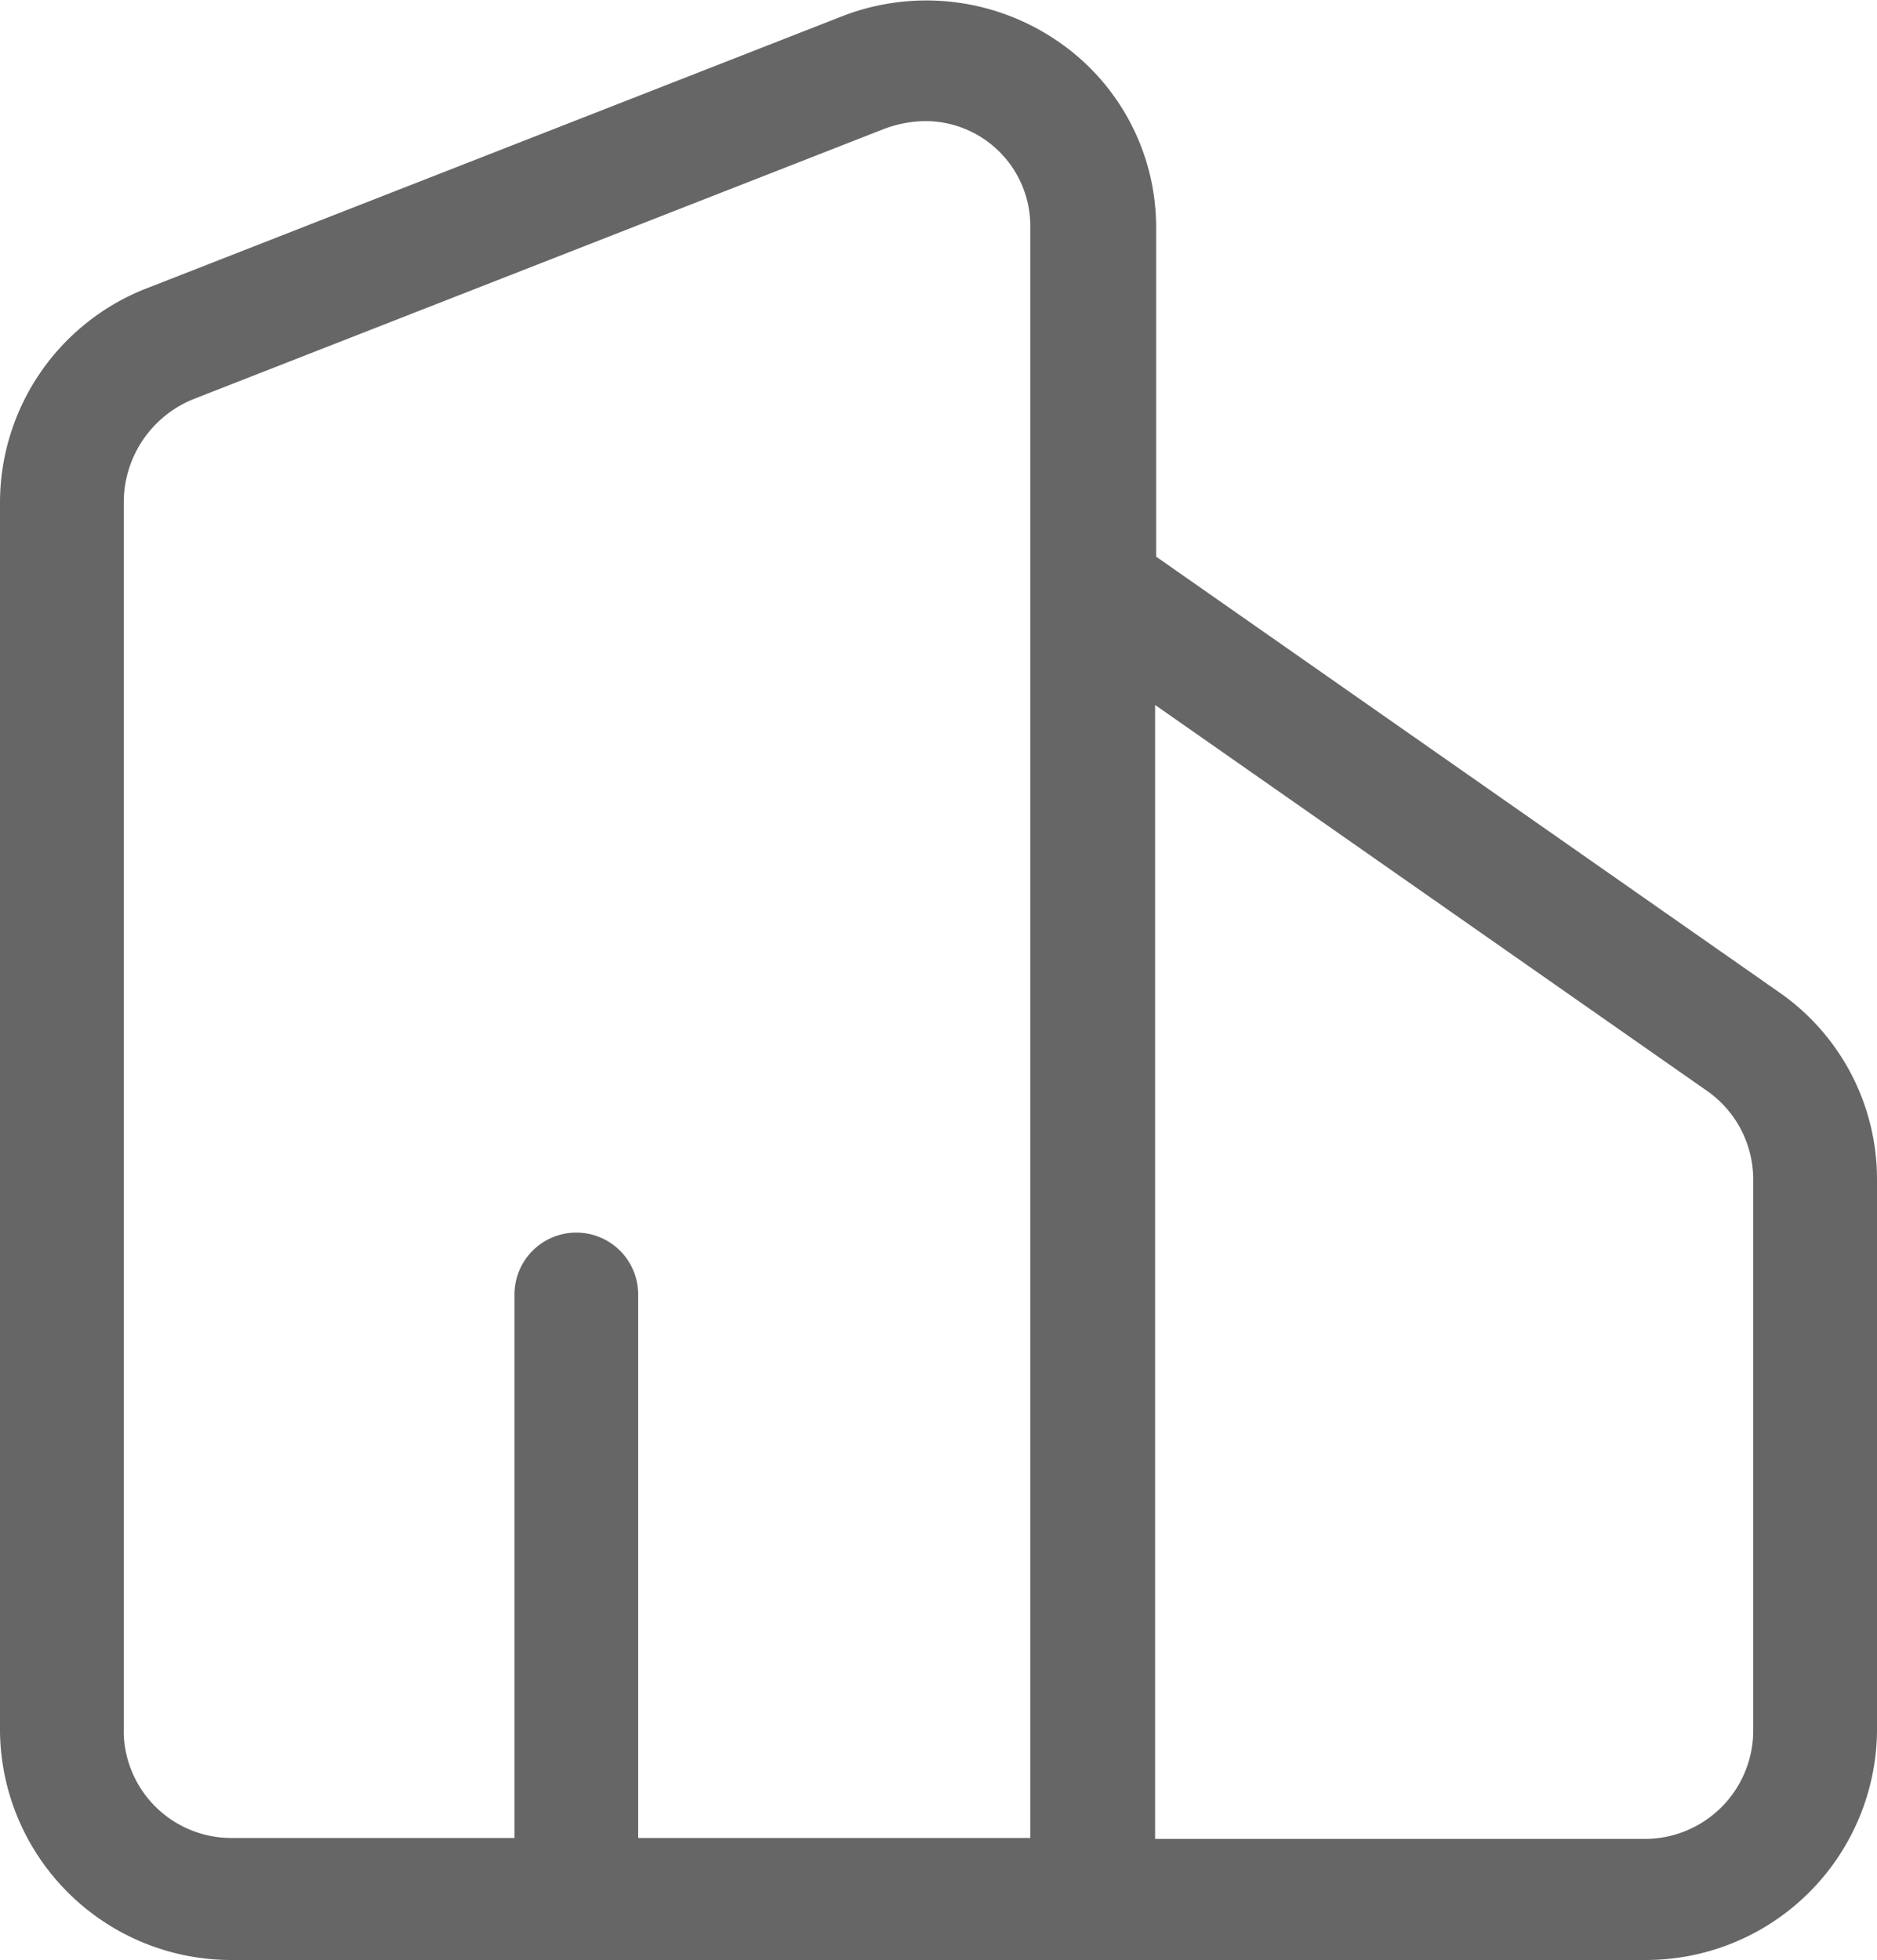 <svg xmlns="http://www.w3.org/2000/svg" width="20" height="20.88" viewBox="0 0 20 20.88">
  <defs>
    <style>
      .cls-1 {
        fill: #666;
        fill-rule: evenodd;
      }
    </style>
  </defs>
  <path id="zixunimg4" class="cls-1" d="M178.956,1082.69l-6.637-4.64v-3.52a2.4,2.4,0,0,0-1.077-1.99,2.474,2.474,0,0,0-2.286-.24l-7.363,2.88a2.452,2.452,0,0,0-1.593,2.28v13.11a2.464,2.464,0,0,0,2.483,2.43h15.033a2.464,2.464,0,0,0,2.484-2.43v-5.89a2.423,2.423,0,0,0-1.044-1.99h0Zm-17.637,7.88v-13.11a1.186,1.186,0,0,1,.747-1.09l7.363-2.88a1.29,1.29,0,0,1,.428-0.08,1.119,1.119,0,0,1,1.121,1.1v17.19H166.8v-5.79a0.659,0.659,0,0,0-1.318,0v5.79h-3a1.147,1.147,0,0,1-1.164-1.13h0Zm17.362,0a1.155,1.155,0,0,1-1.165,1.14h-5.208v-12.08l5.879,4.11a1.151,1.151,0,0,1,.494.94v5.89Zm0,0" transform="translate(-160 -1072.12)"/>
</svg>

